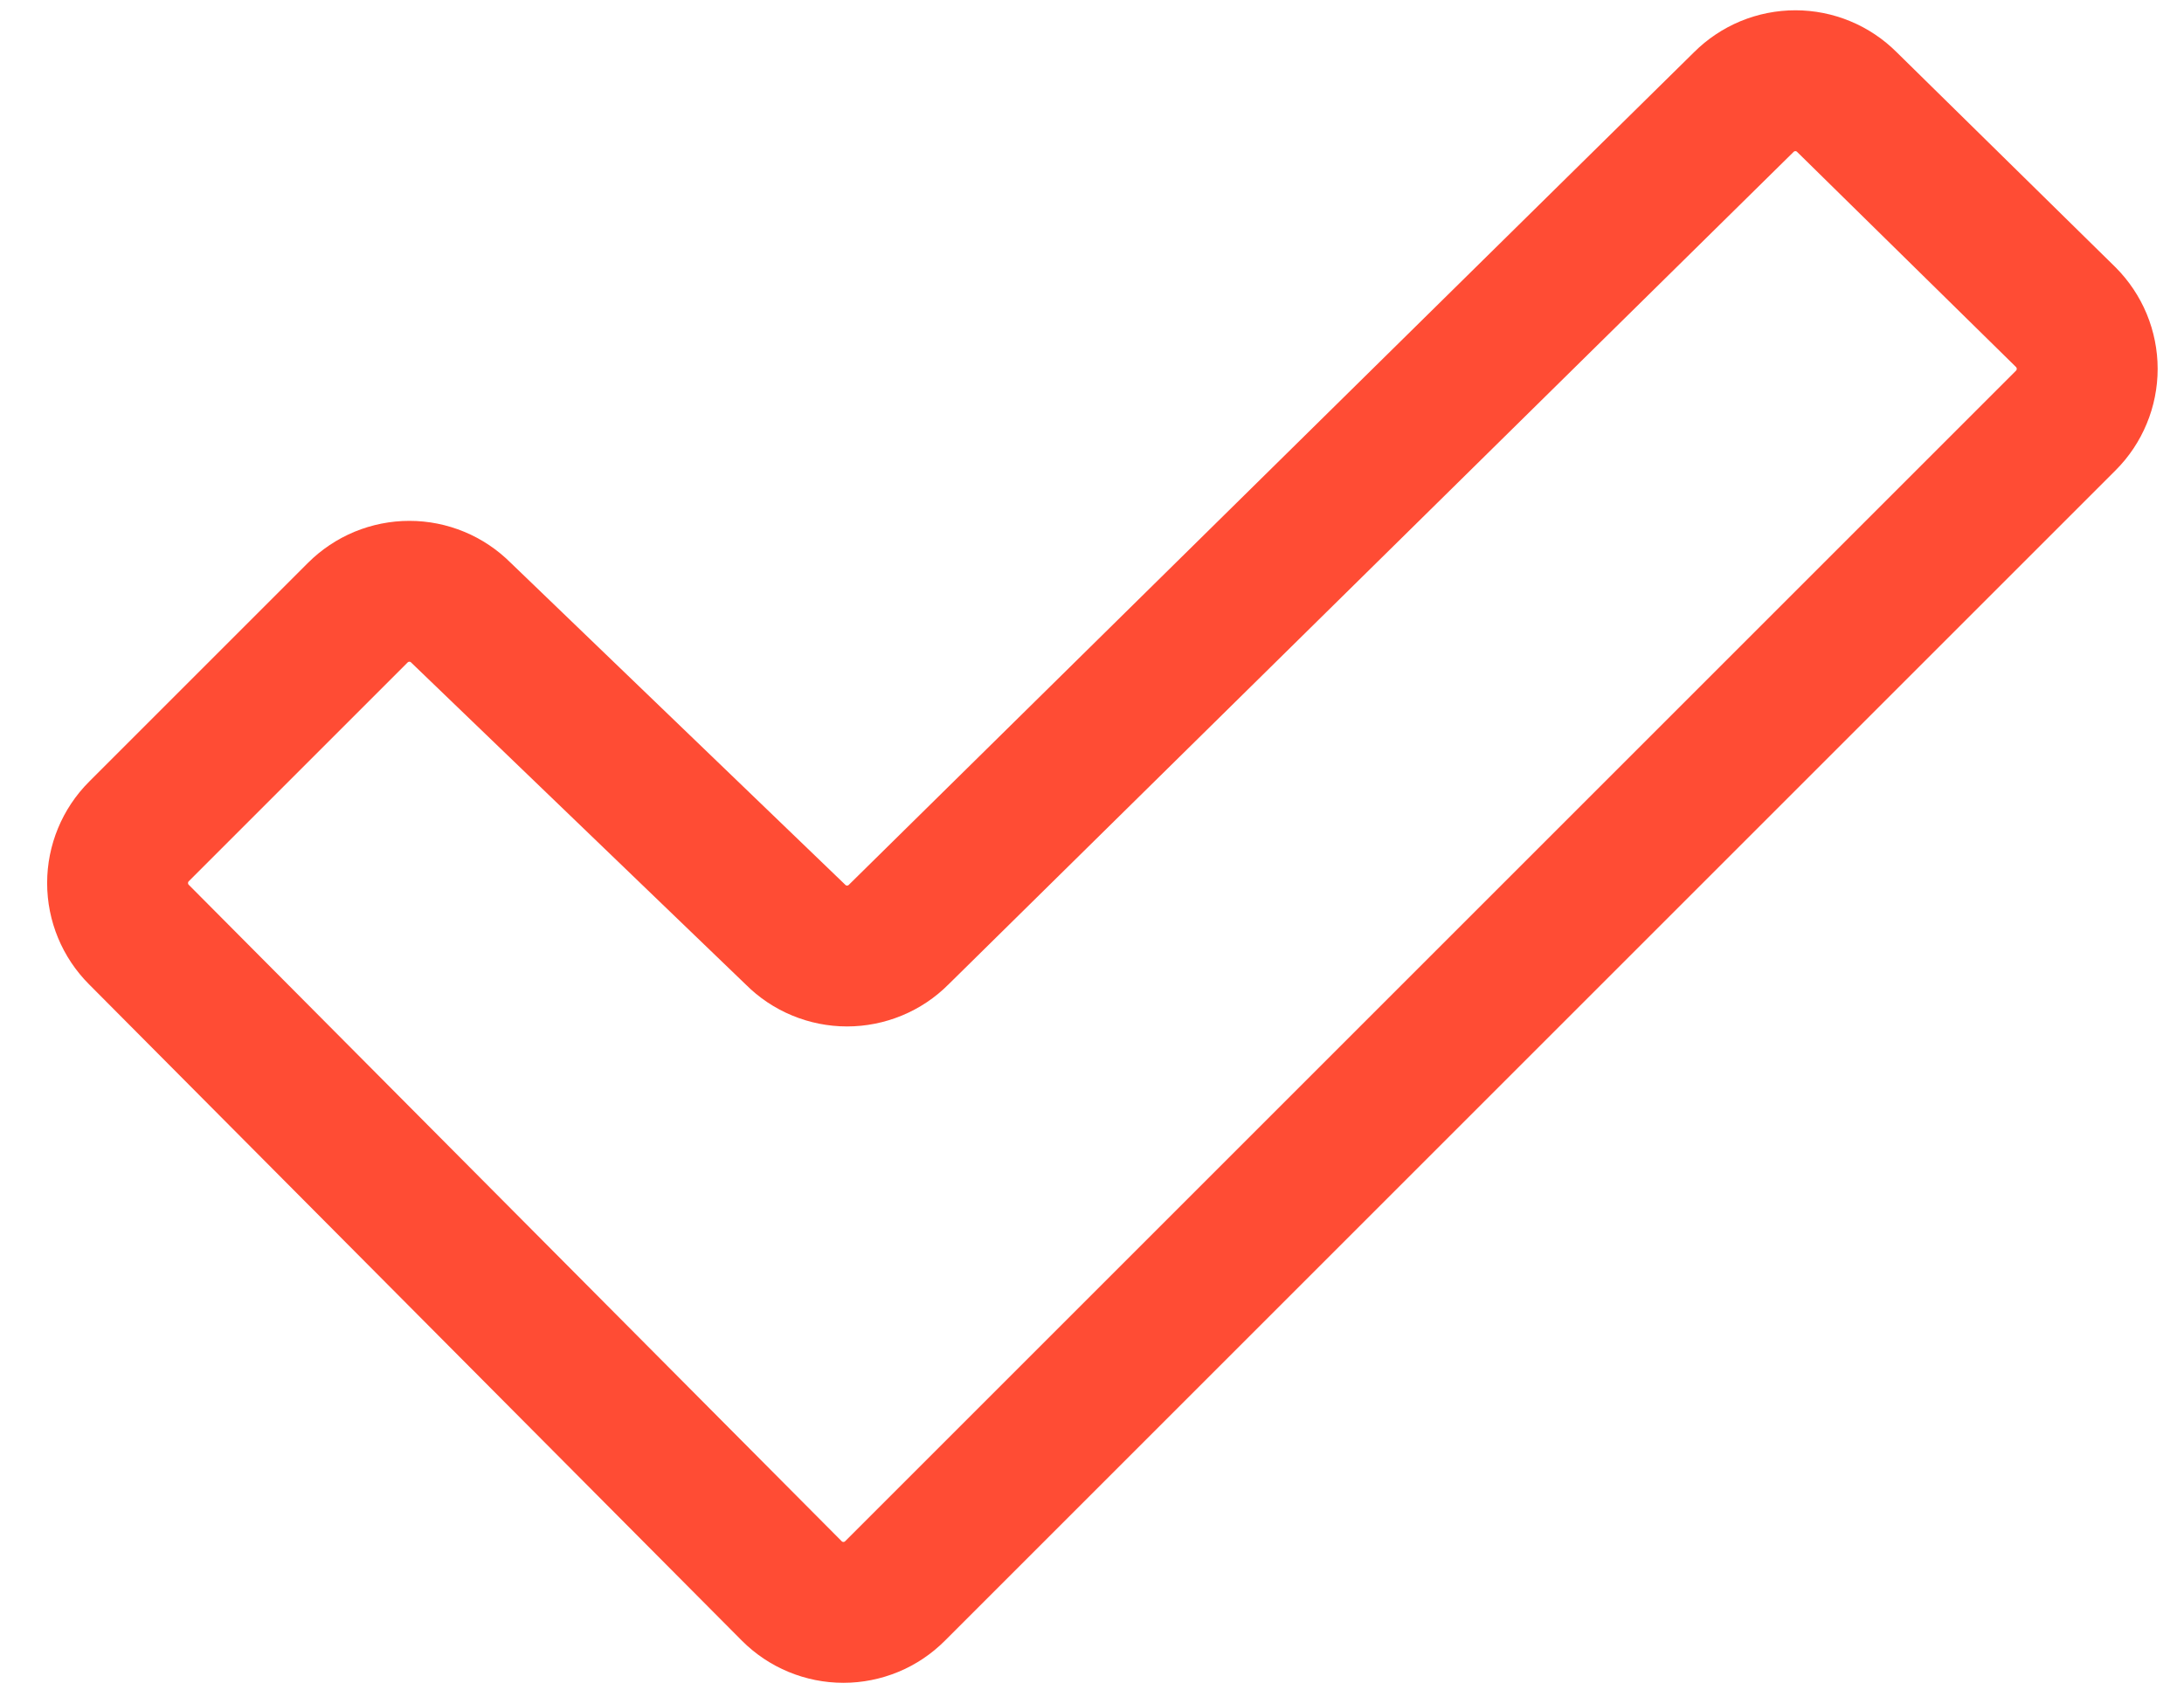 <svg width="31" height="24" viewBox="0 0 31 24" fill="none" xmlns="http://www.w3.org/2000/svg">
<path d="M11.291 13.269C11.387 13.366 11.501 13.442 11.627 13.494C11.752 13.546 11.887 13.573 12.023 13.573C12.159 13.573 12.294 13.546 12.42 13.494C12.546 13.442 12.66 13.366 12.756 13.269L24.751 1.45C24.847 1.354 24.962 1.277 25.087 1.225C25.213 1.173 25.348 1.146 25.484 1.146C25.62 1.146 25.755 1.173 25.88 1.225C26.006 1.277 26.12 1.354 26.216 1.45L29.323 4.504C29.419 4.601 29.495 4.715 29.547 4.84C29.599 4.966 29.626 5.101 29.626 5.237C29.626 5.373 29.599 5.508 29.547 5.633C29.495 5.759 29.419 5.873 29.323 5.969L12.704 22.588C12.608 22.684 12.494 22.761 12.368 22.813C12.242 22.865 12.107 22.892 11.972 22.892C11.835 22.892 11.701 22.865 11.575 22.813C11.449 22.761 11.335 22.684 11.239 22.588L1.972 13.269C1.778 13.075 1.669 12.812 1.669 12.537C1.669 12.263 1.778 11.999 1.972 11.805L5.078 8.699C5.174 8.603 5.289 8.526 5.414 8.474C5.54 8.422 5.675 8.395 5.811 8.395C5.947 8.395 6.082 8.422 6.207 8.474C6.333 8.526 6.447 8.603 6.543 8.699L11.291 13.269Z" stroke="#FF4C34" stroke-width="2" stroke-linecap="round" stroke-linejoin="round"/>
</svg>
